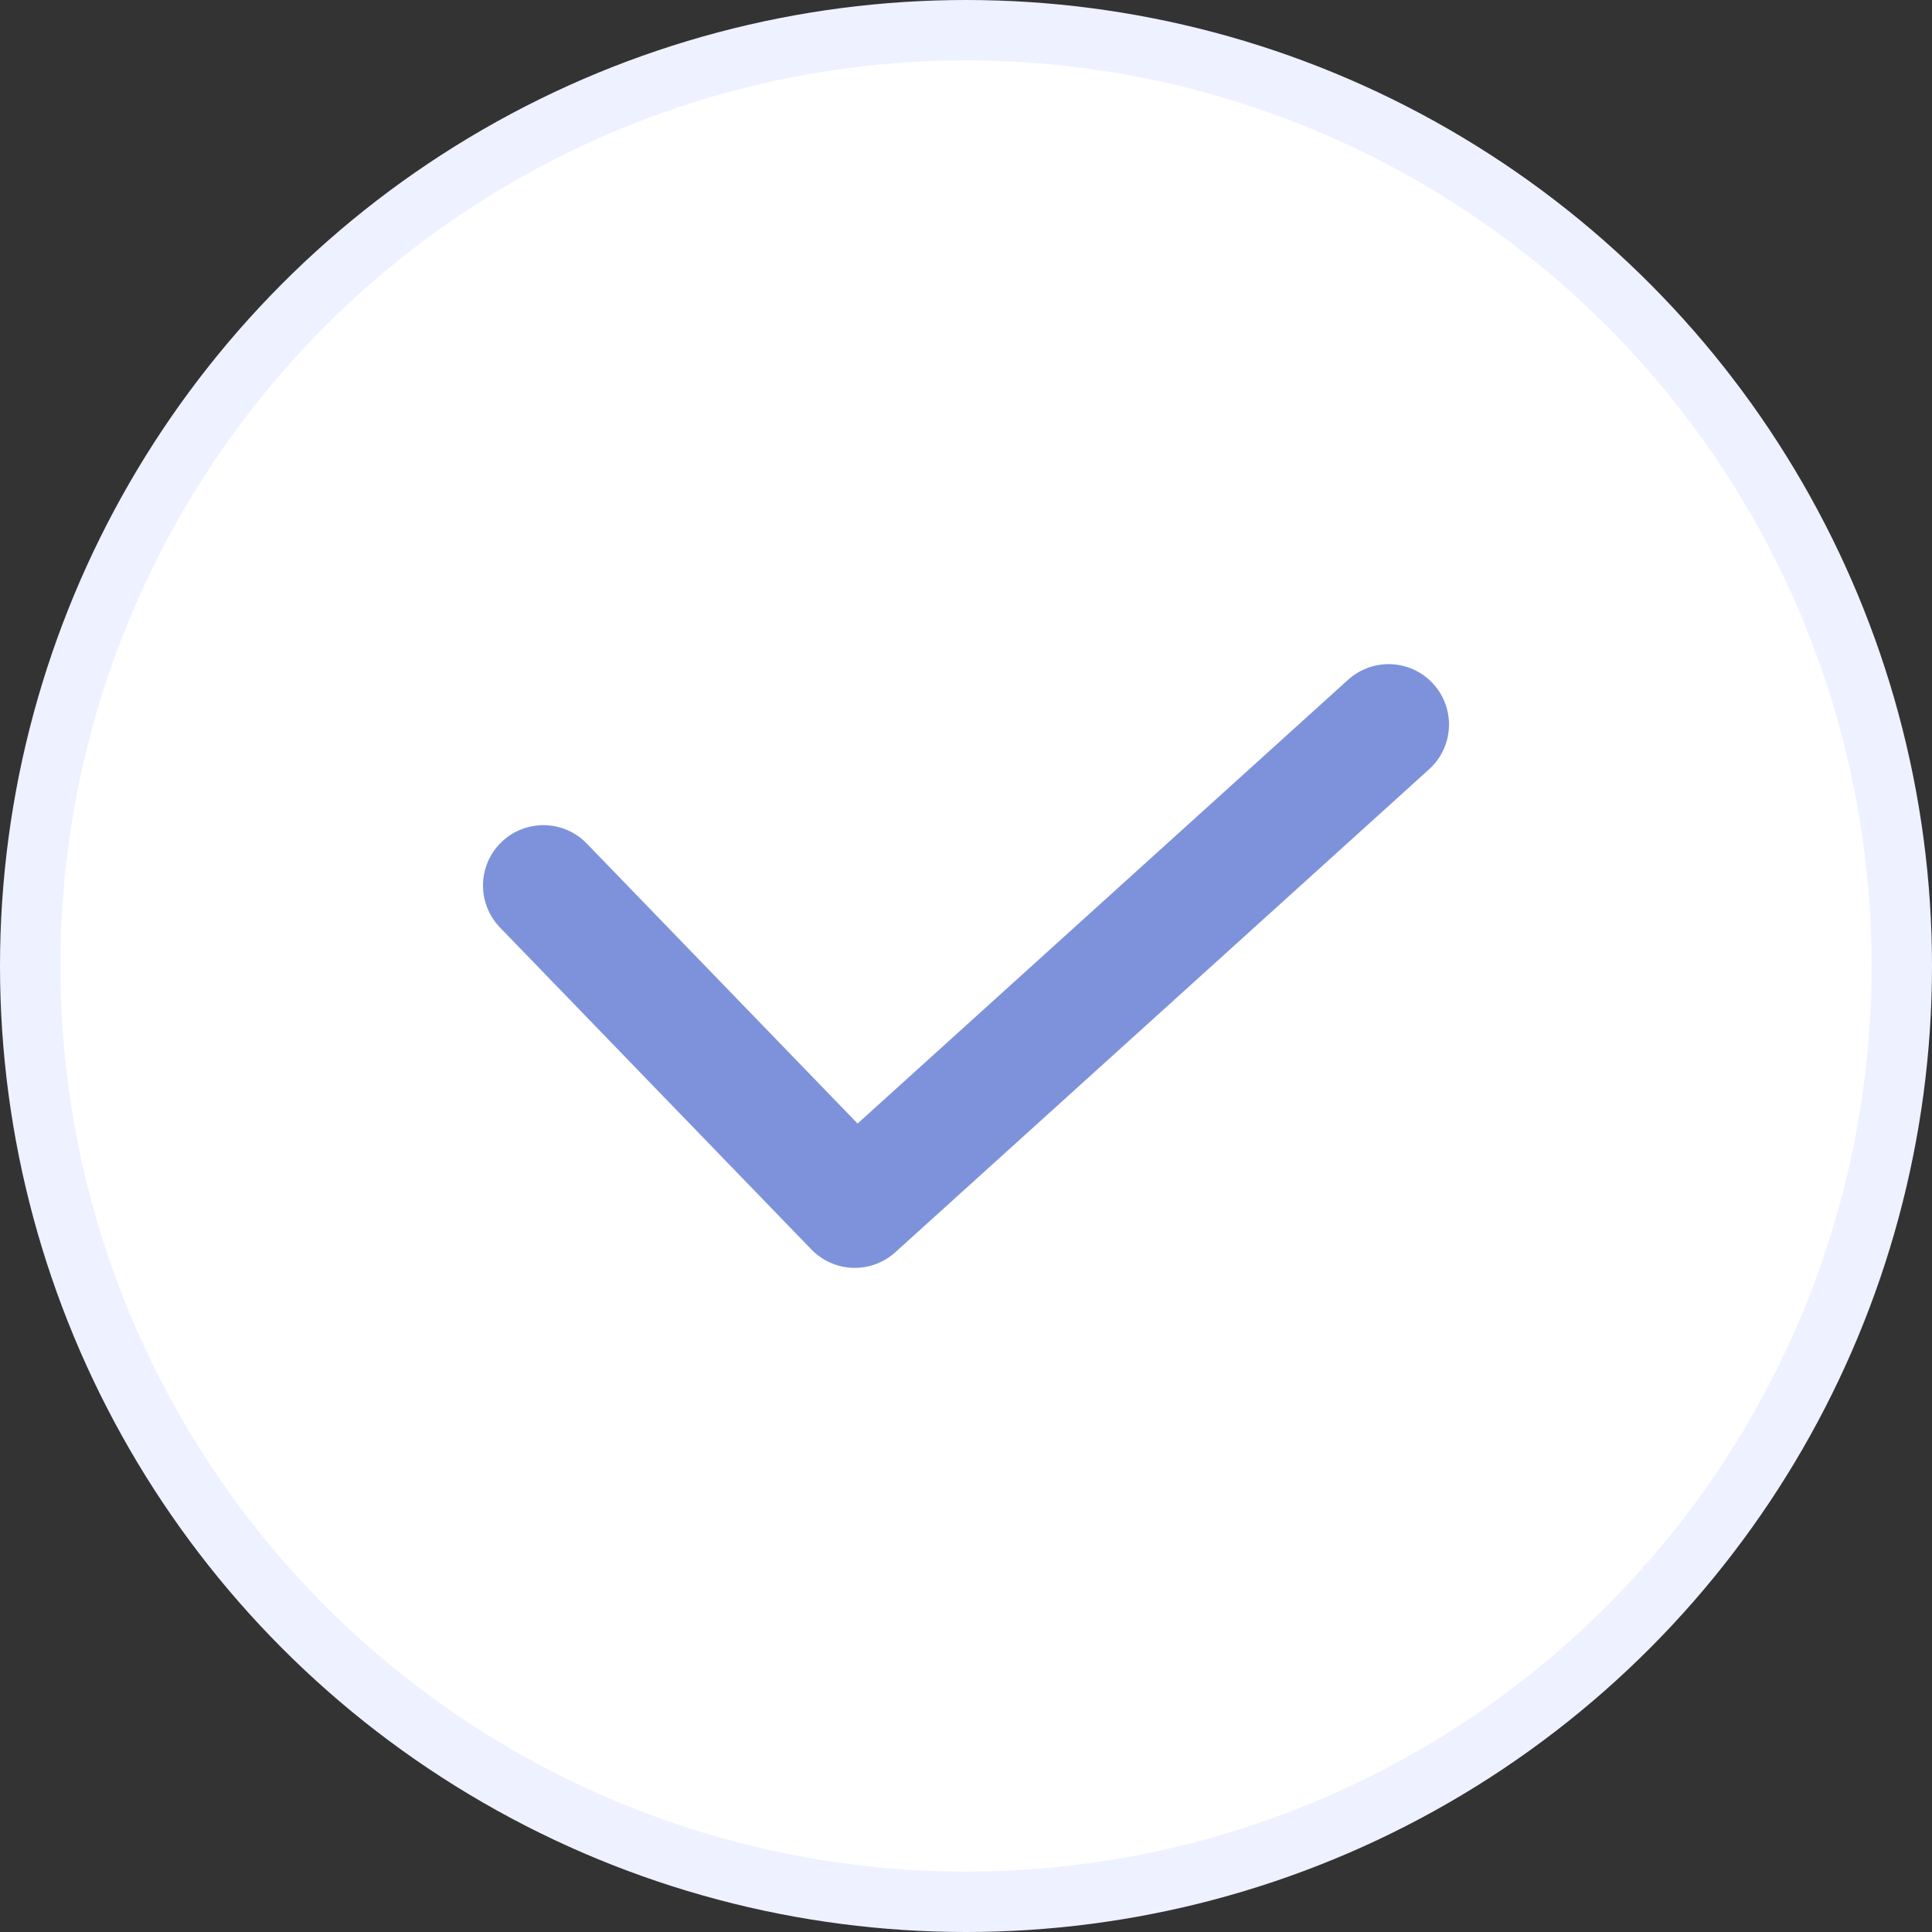 <svg width="32" height="32" viewBox="0 0 32 32" fill="none" xmlns="http://www.w3.org/2000/svg">
<rect x="0" y="0" width="32" height="32" fill="#333333" stroke="none"/>
<g id="Group 67">
<circle id="Ellipse 6" cx="16" cy="16" r="15.5" fill="white" stroke="#EEF1FF" stroke-linejoin="round"/>
<path id="Vector 3" d="M9 14.667L14.158 20L23 12" stroke="#7E92DB" stroke-width="2" stroke-linecap="round" stroke-linejoin="round"/>
</g>
</svg>
